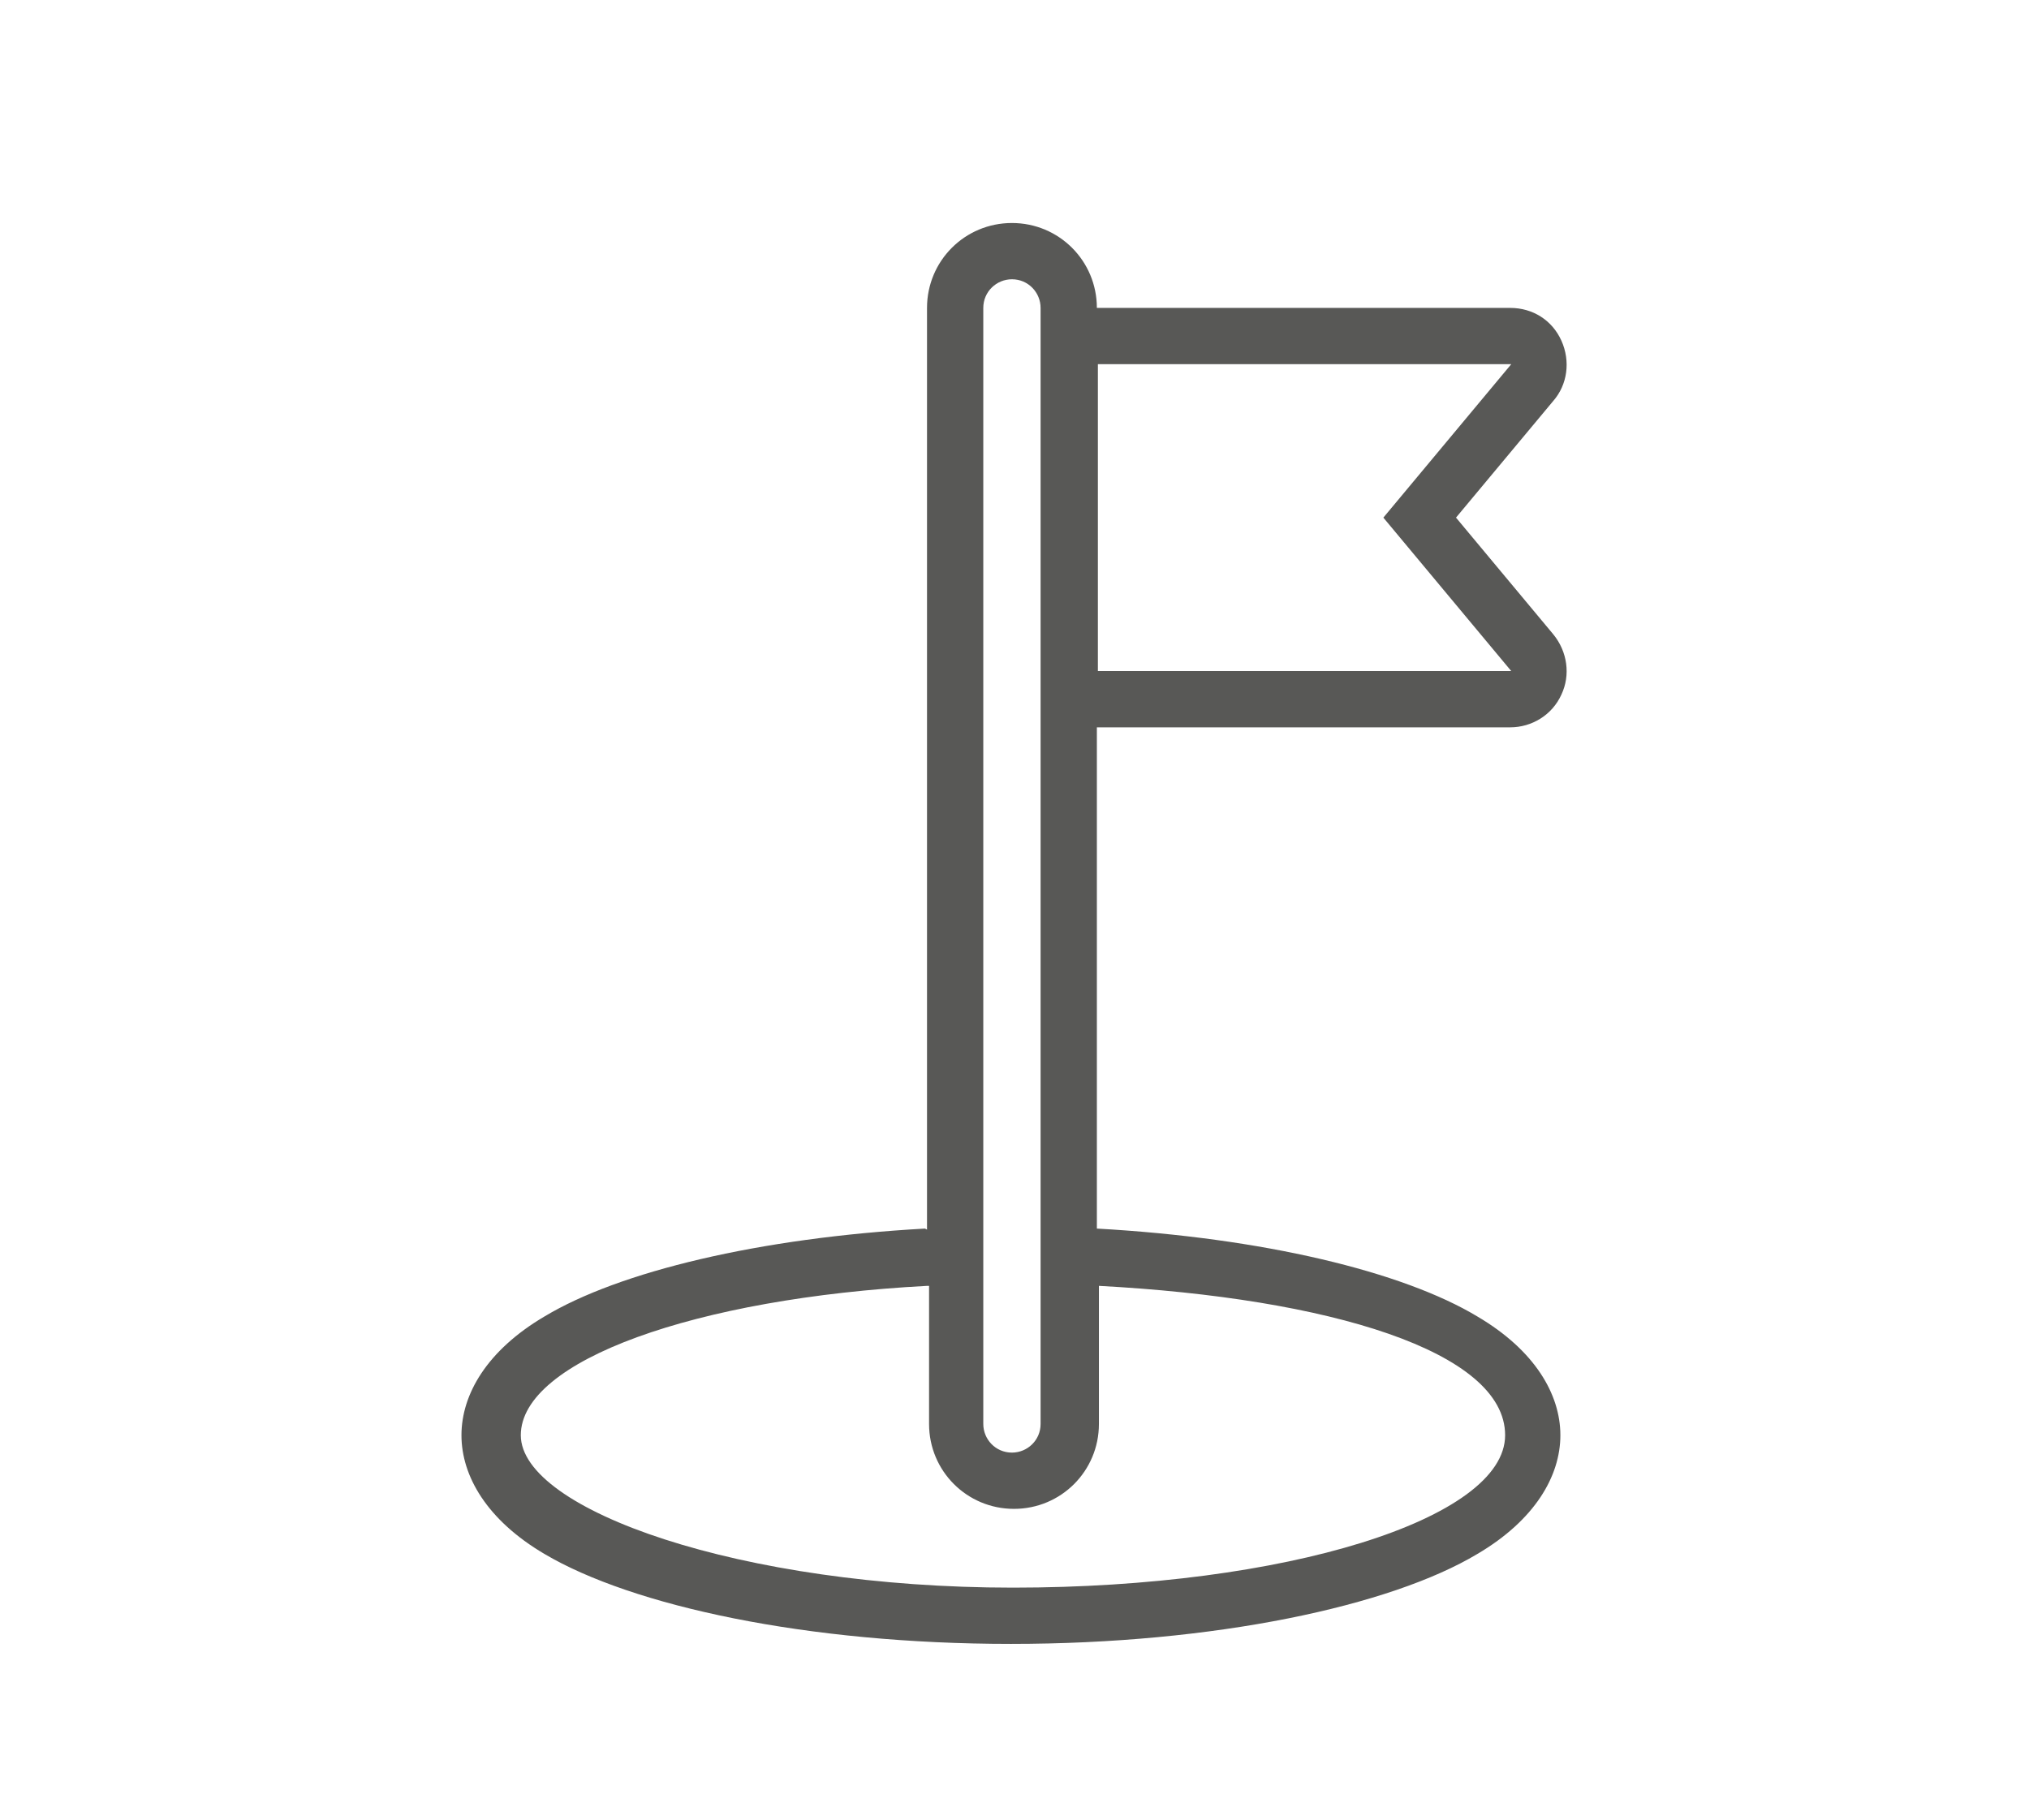 <?xml version="1.0" encoding="UTF-8"?>
<svg id="Städte" xmlns="http://www.w3.org/2000/svg" version="1.1" viewBox="0 0 198.3 177.9">
  <defs>
    <style>
      .cls-1 {
        fill: #585856;
        stroke-width: 0px;
      }
    </style>
  </defs>
  <path class="cls-1" d="M107.3,35.7v29.9h40.4l-12.5-15,12.5-15h-40.4ZM101.7,30.1c0-1.5-1.2-2.8-2.8-2.8h0c-1.5,0-2.8,1.2-2.8,2.8v109.1c0,1.5,1.2,2.8,2.8,2.8h0c1.5,0,2.8-1.2,2.8-2.8V30.1ZM90.6,125.7c-22.6,1.2-39.7,7.3-39.7,14.6s21.5,14.9,48.1,14.9,48.1-6.7,48.1-14.9-17.2-13.4-39.7-14.6v13.5c0,4.6-3.7,8.3-8.3,8.3h0c-4.6,0-8.3-3.7-8.3-8.3v-13.5ZM90.6,120.2V30.1c0-4.6,3.7-8.3,8.3-8.3h0c4.6,0,8.3,3.7,8.3,8.3h40.4c2.2,0,4.1,1.2,5,3.2.9,2,.6,4.3-.8,5.9l-9.5,11.4,9.5,11.4c1.4,1.7,1.7,4,.8,5.9-.9,2-2.9,3.2-5,3.2h-40.4v49c16.2.9,29.9,4.2,37.2,8.6,5.6,3.3,8.1,7.6,8.1,11.6s-2.5,8.3-8.1,11.6c-8.5,5.1-25.7,8.8-45.6,8.8s-37-3.7-45.6-8.8c-5.6-3.3-8.1-7.6-8.1-11.6s2.5-8.3,8.1-11.6c7.3-4.4,21-7.7,37.2-8.6"/>
</svg>